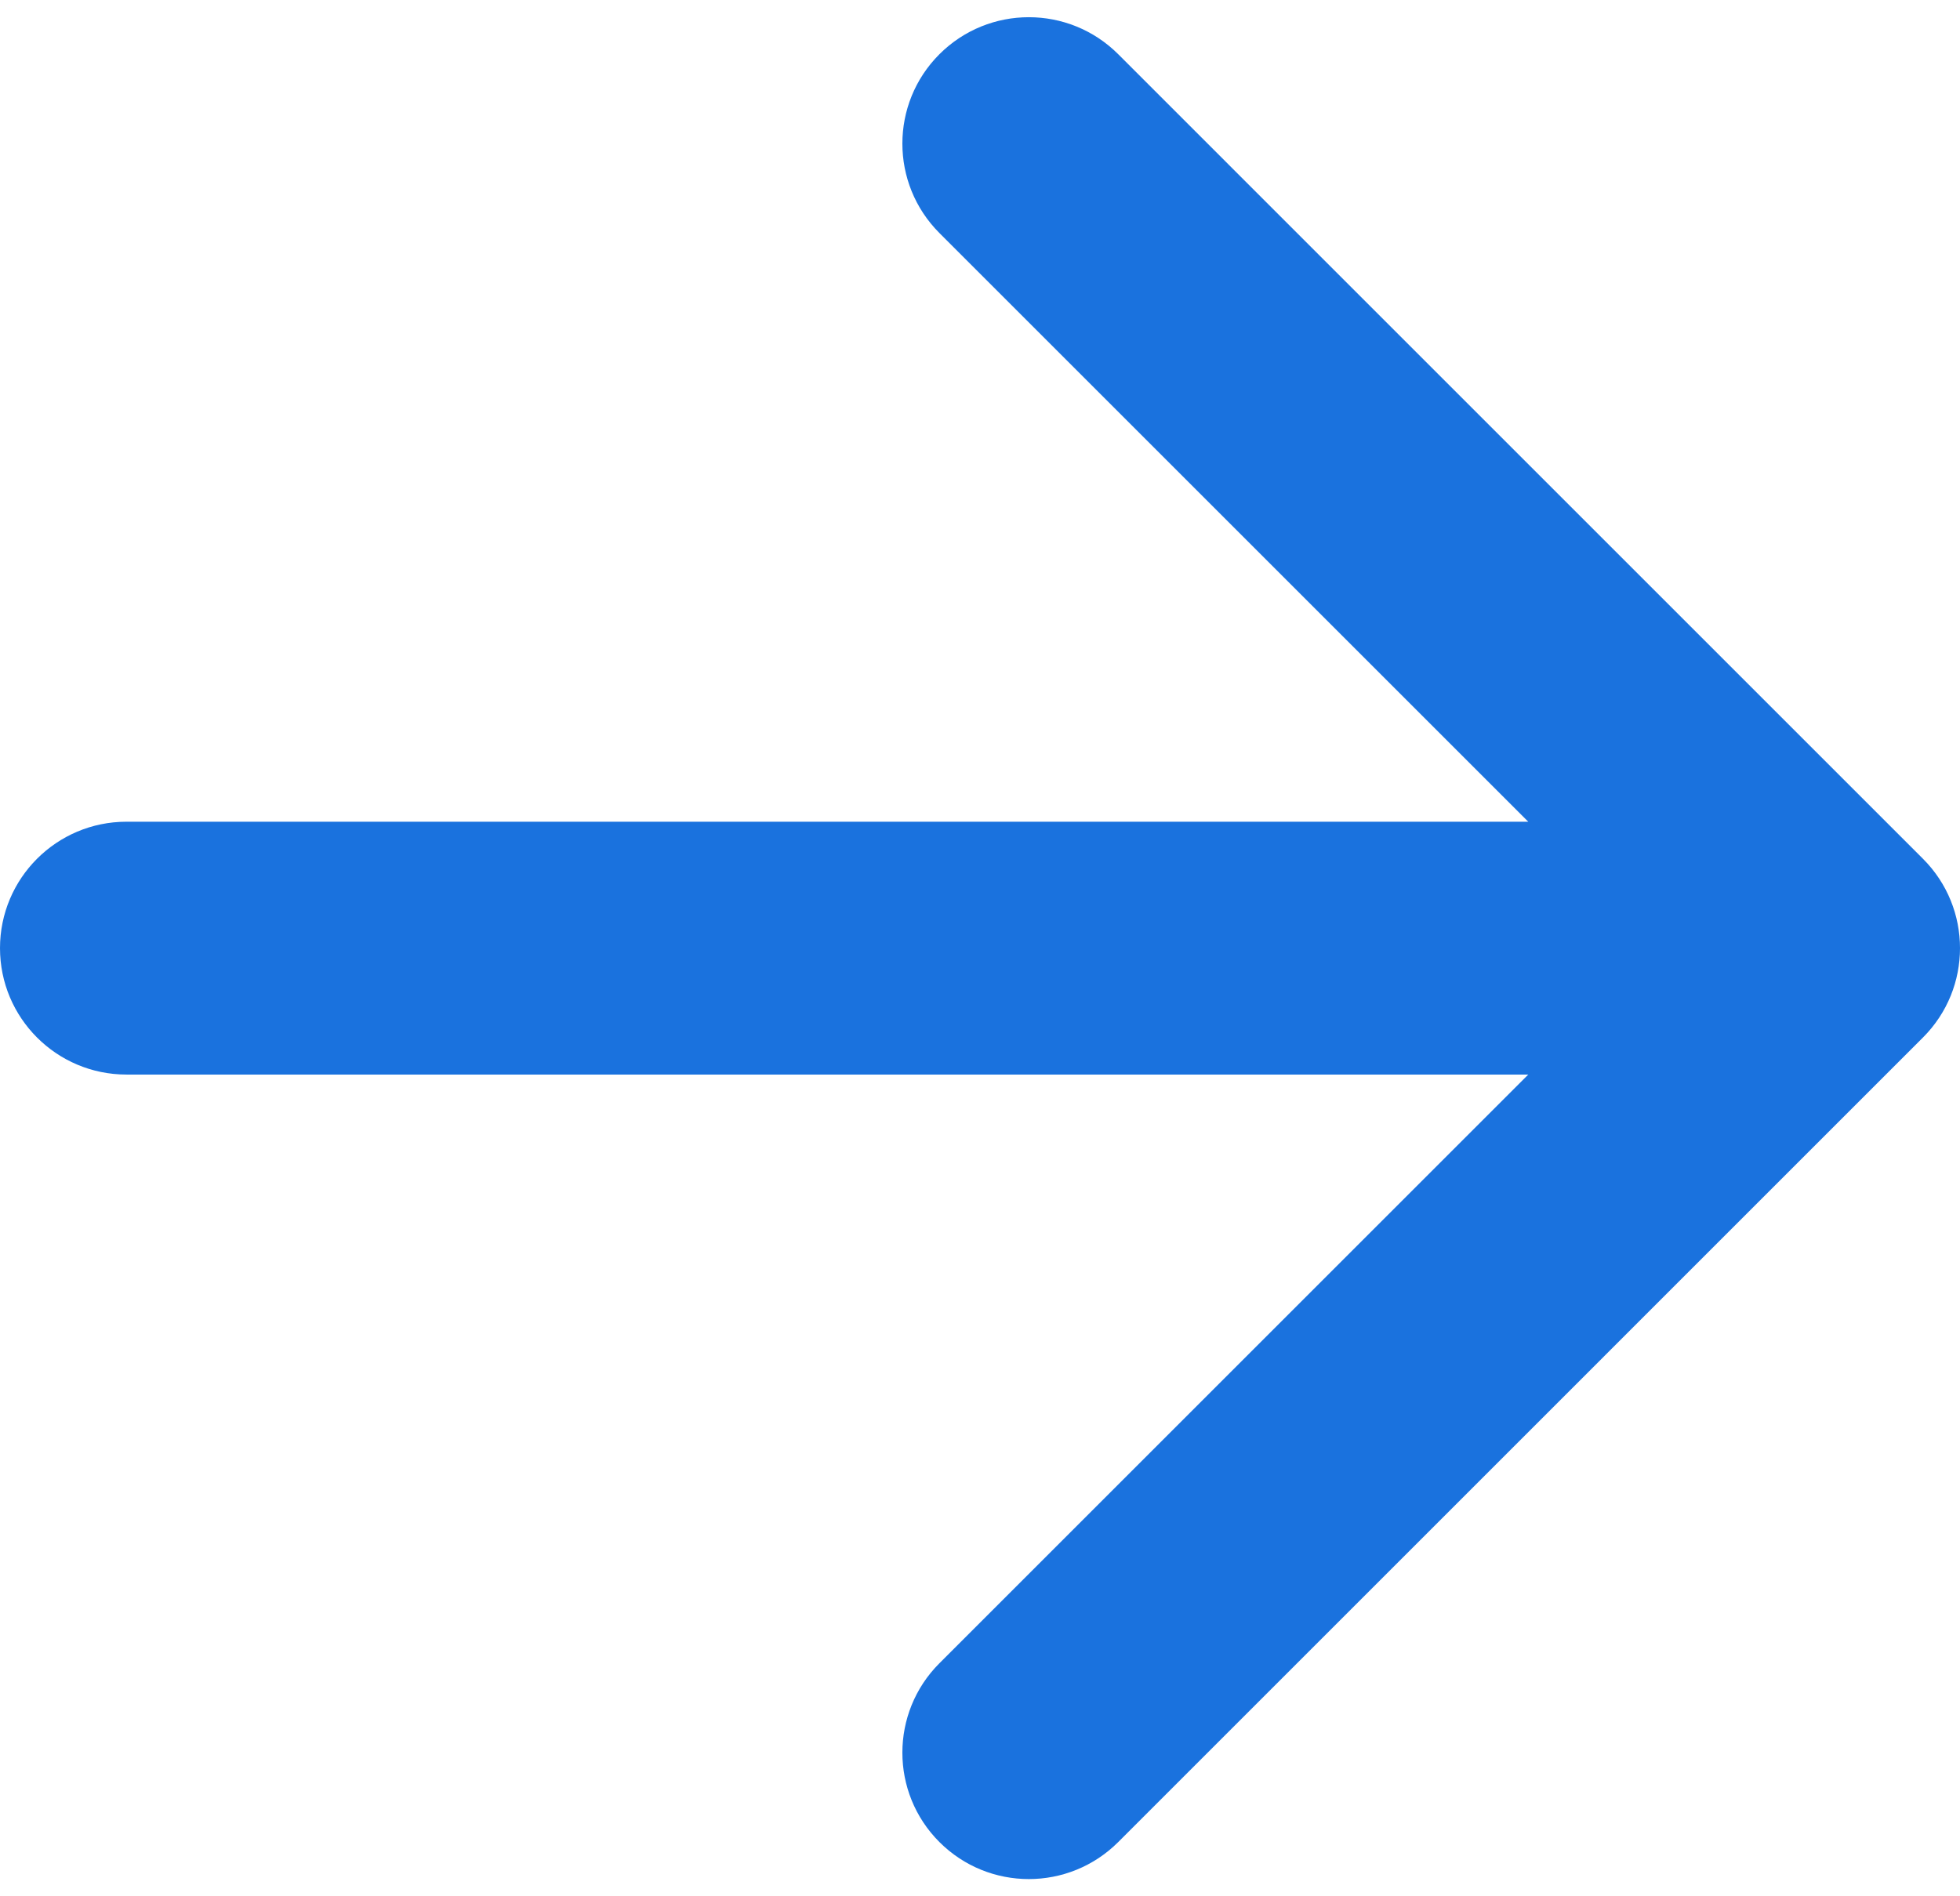 <?xml version="1.0" encoding="utf-8"?>
<svg xmlns="http://www.w3.org/2000/svg" fill="none" height="100%" overflow="visible" preserveAspectRatio="none" style="display: block;" viewBox="0 0 62 60" width="100%">
<path d="M4 26C1.791 26 0 27.791 0 30C0 32.209 1.791 34 4 34V26ZM60.828 32.828C62.391 31.266 62.391 28.734 60.828 27.172L35.373 1.716C33.81 0.154 31.278 0.154 29.716 1.716C28.154 3.278 28.154 5.81 29.716 7.373L52.343 30L29.716 52.627C28.154 54.19 28.154 56.722 29.716 58.284C31.278 59.846 33.81 59.846 35.373 58.284L60.828 32.828ZM4 30V34H58V30V26H4V30Z" fill="#1A72DE" id="Arrow 1"/>
</svg>